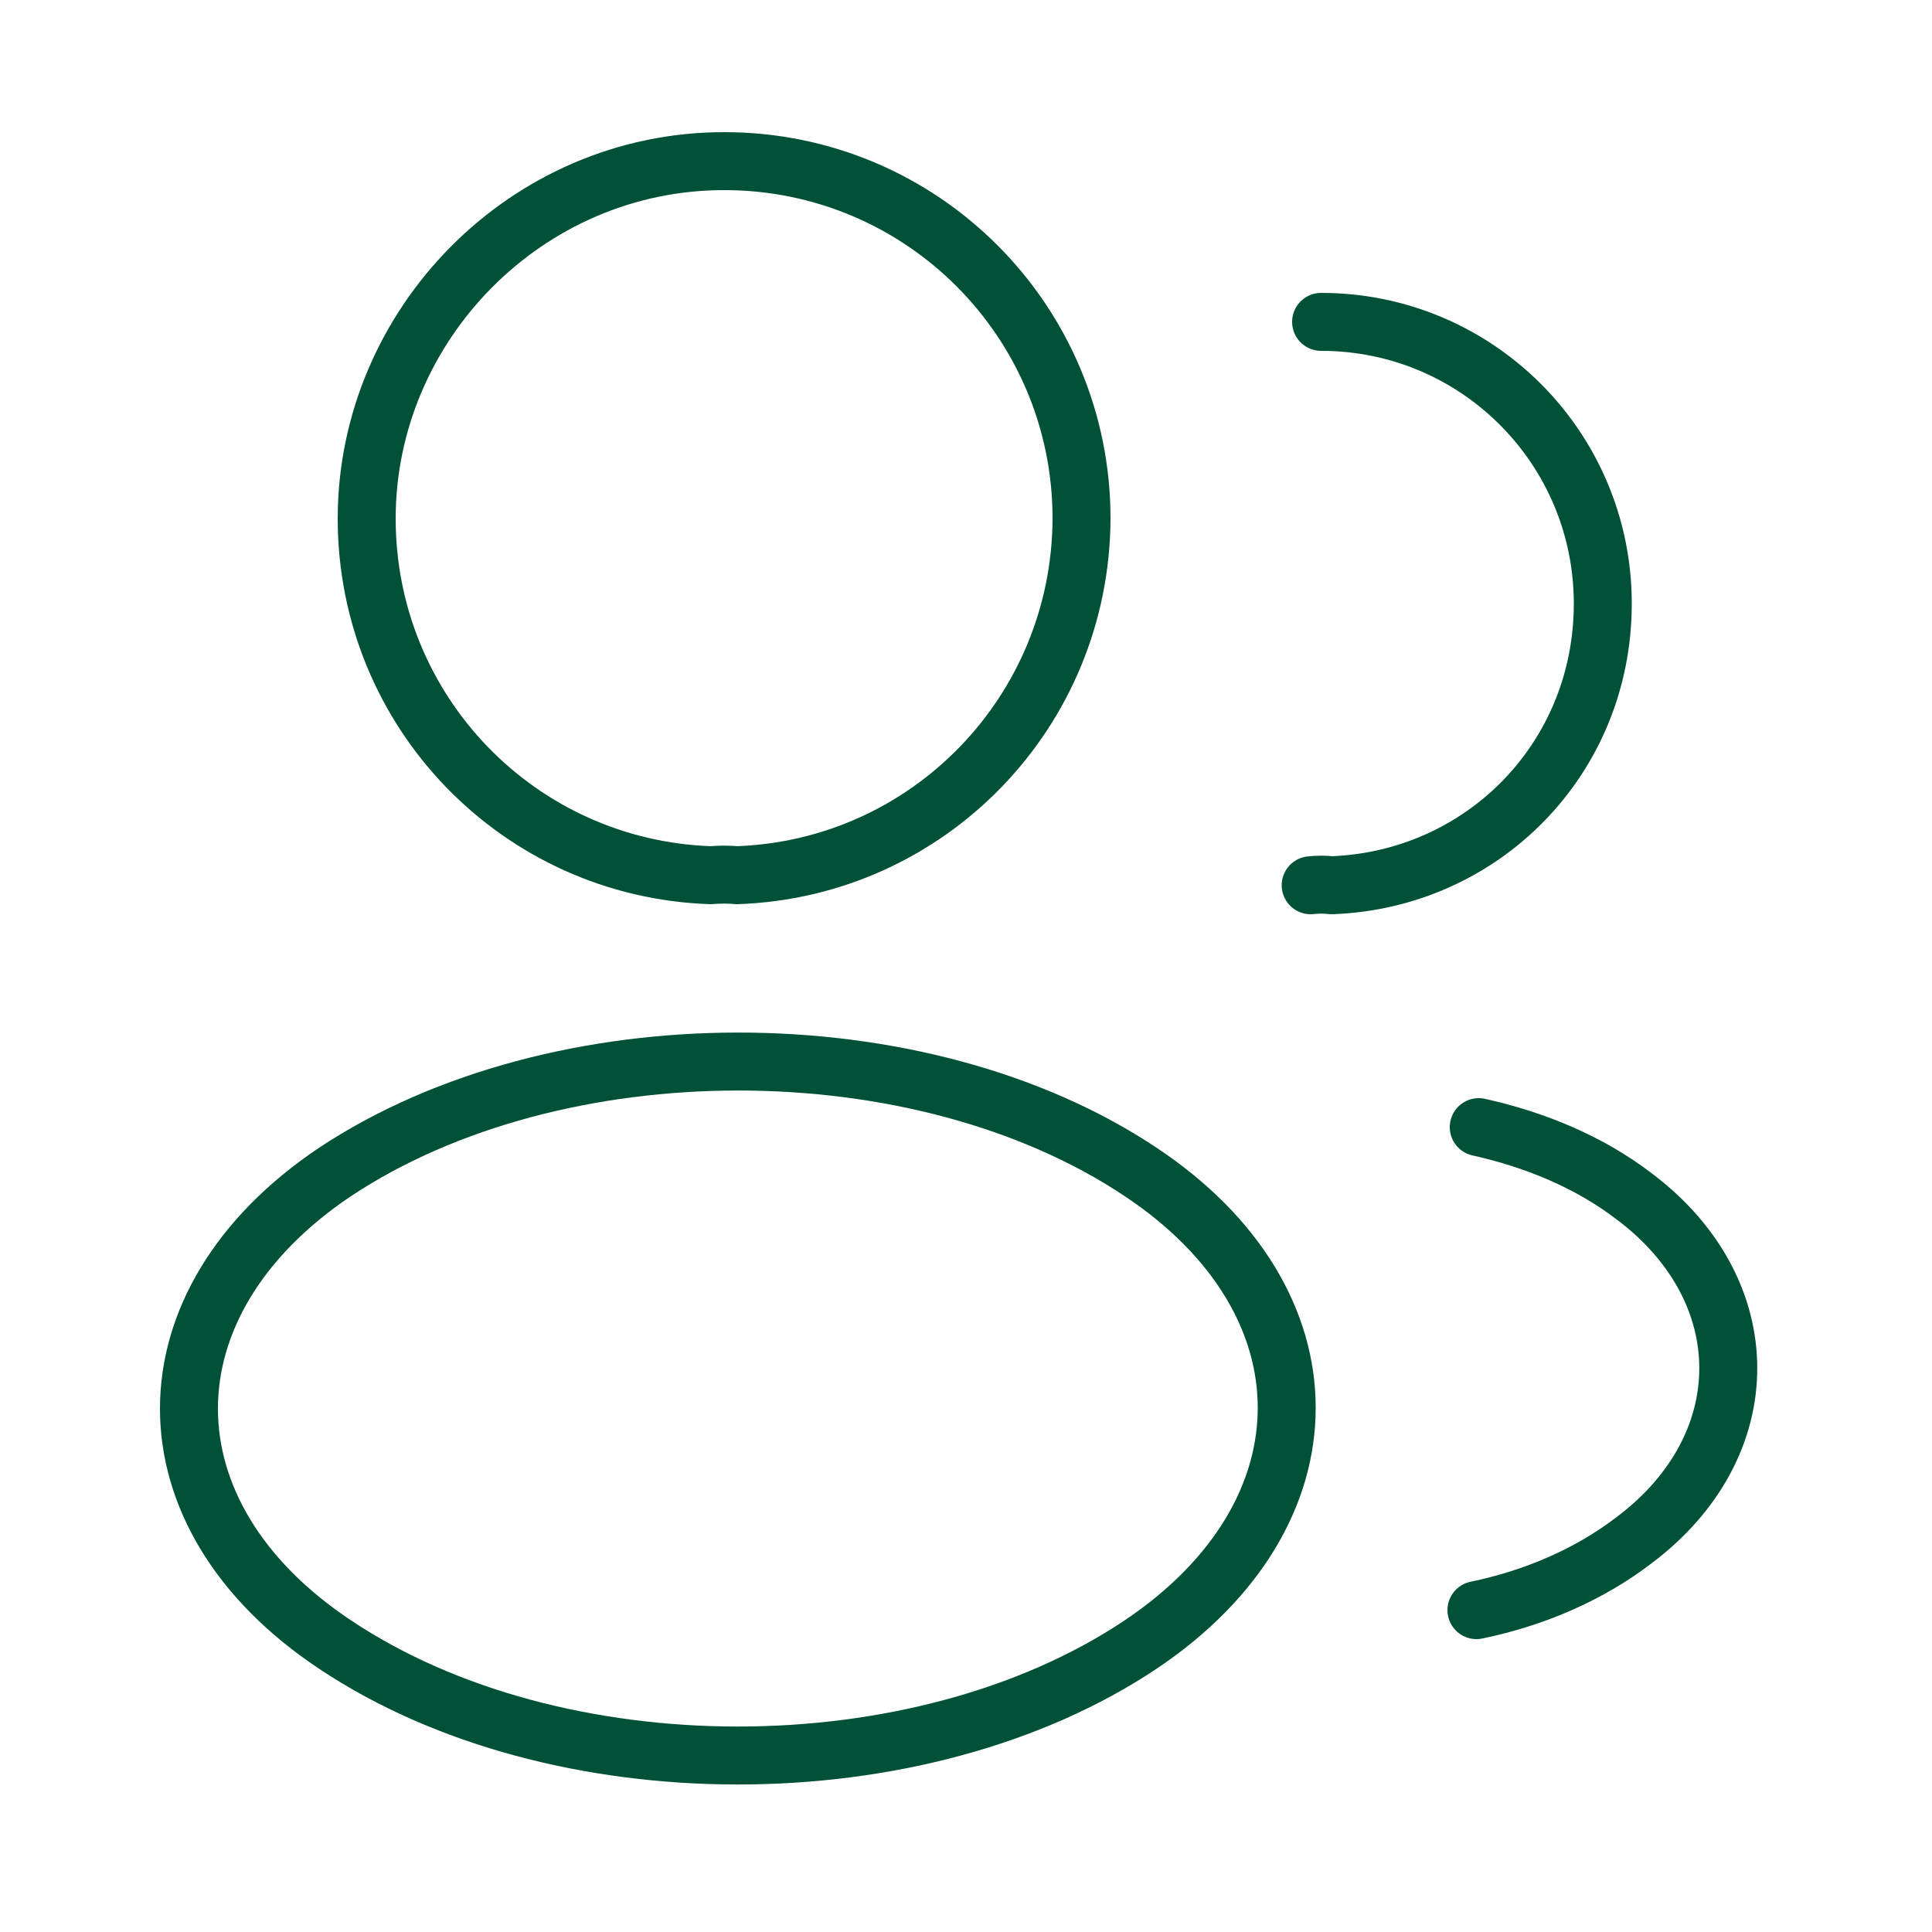 <?xml version="1.0" encoding="UTF-8"?>
<svg id="_Слой_1" data-name="Слой 1" xmlns="http://www.w3.org/2000/svg" viewBox="0 0 50 50">
  <defs>
    <style>
      .cls-1 {
        fill: none;
        stroke: #005137;
        stroke-linecap: round;
        stroke-linejoin: round;
        stroke-width: 1.5px;
      }
    </style>
  </defs>
  <path class="cls-1" d="M19.08,22.65c-.21-.02-.46-.02-.69,0-4.96-.17-8.9-4.23-8.9-9.23s4.12-9.25,9.25-9.25,9.25,4.15,9.25,9.25c-.02,5-3.96,9.06-8.92,9.23Z"/>
  <path class="cls-1" d="M34.19,8.33c4.04,0,7.29,3.27,7.29,7.29s-3.12,7.15-7.02,7.29c-.17-.02-.35-.02-.54,0"/>
  <path class="cls-1" d="M8.67,30.33c-5.04,3.38-5.04,8.88,0,12.23,5.73,3.83,15.12,3.83,20.85,0,5.04-3.38,5.04-8.88,0-12.23-5.71-3.81-15.1-3.81-20.85,0Z"/>
  <path class="cls-1" d="M38.21,41.67c1.5-.31,2.92-.92,4.08-1.81,3.25-2.44,3.25-6.46,0-8.9-1.15-.88-2.54-1.46-4.02-1.79"/>
</svg>